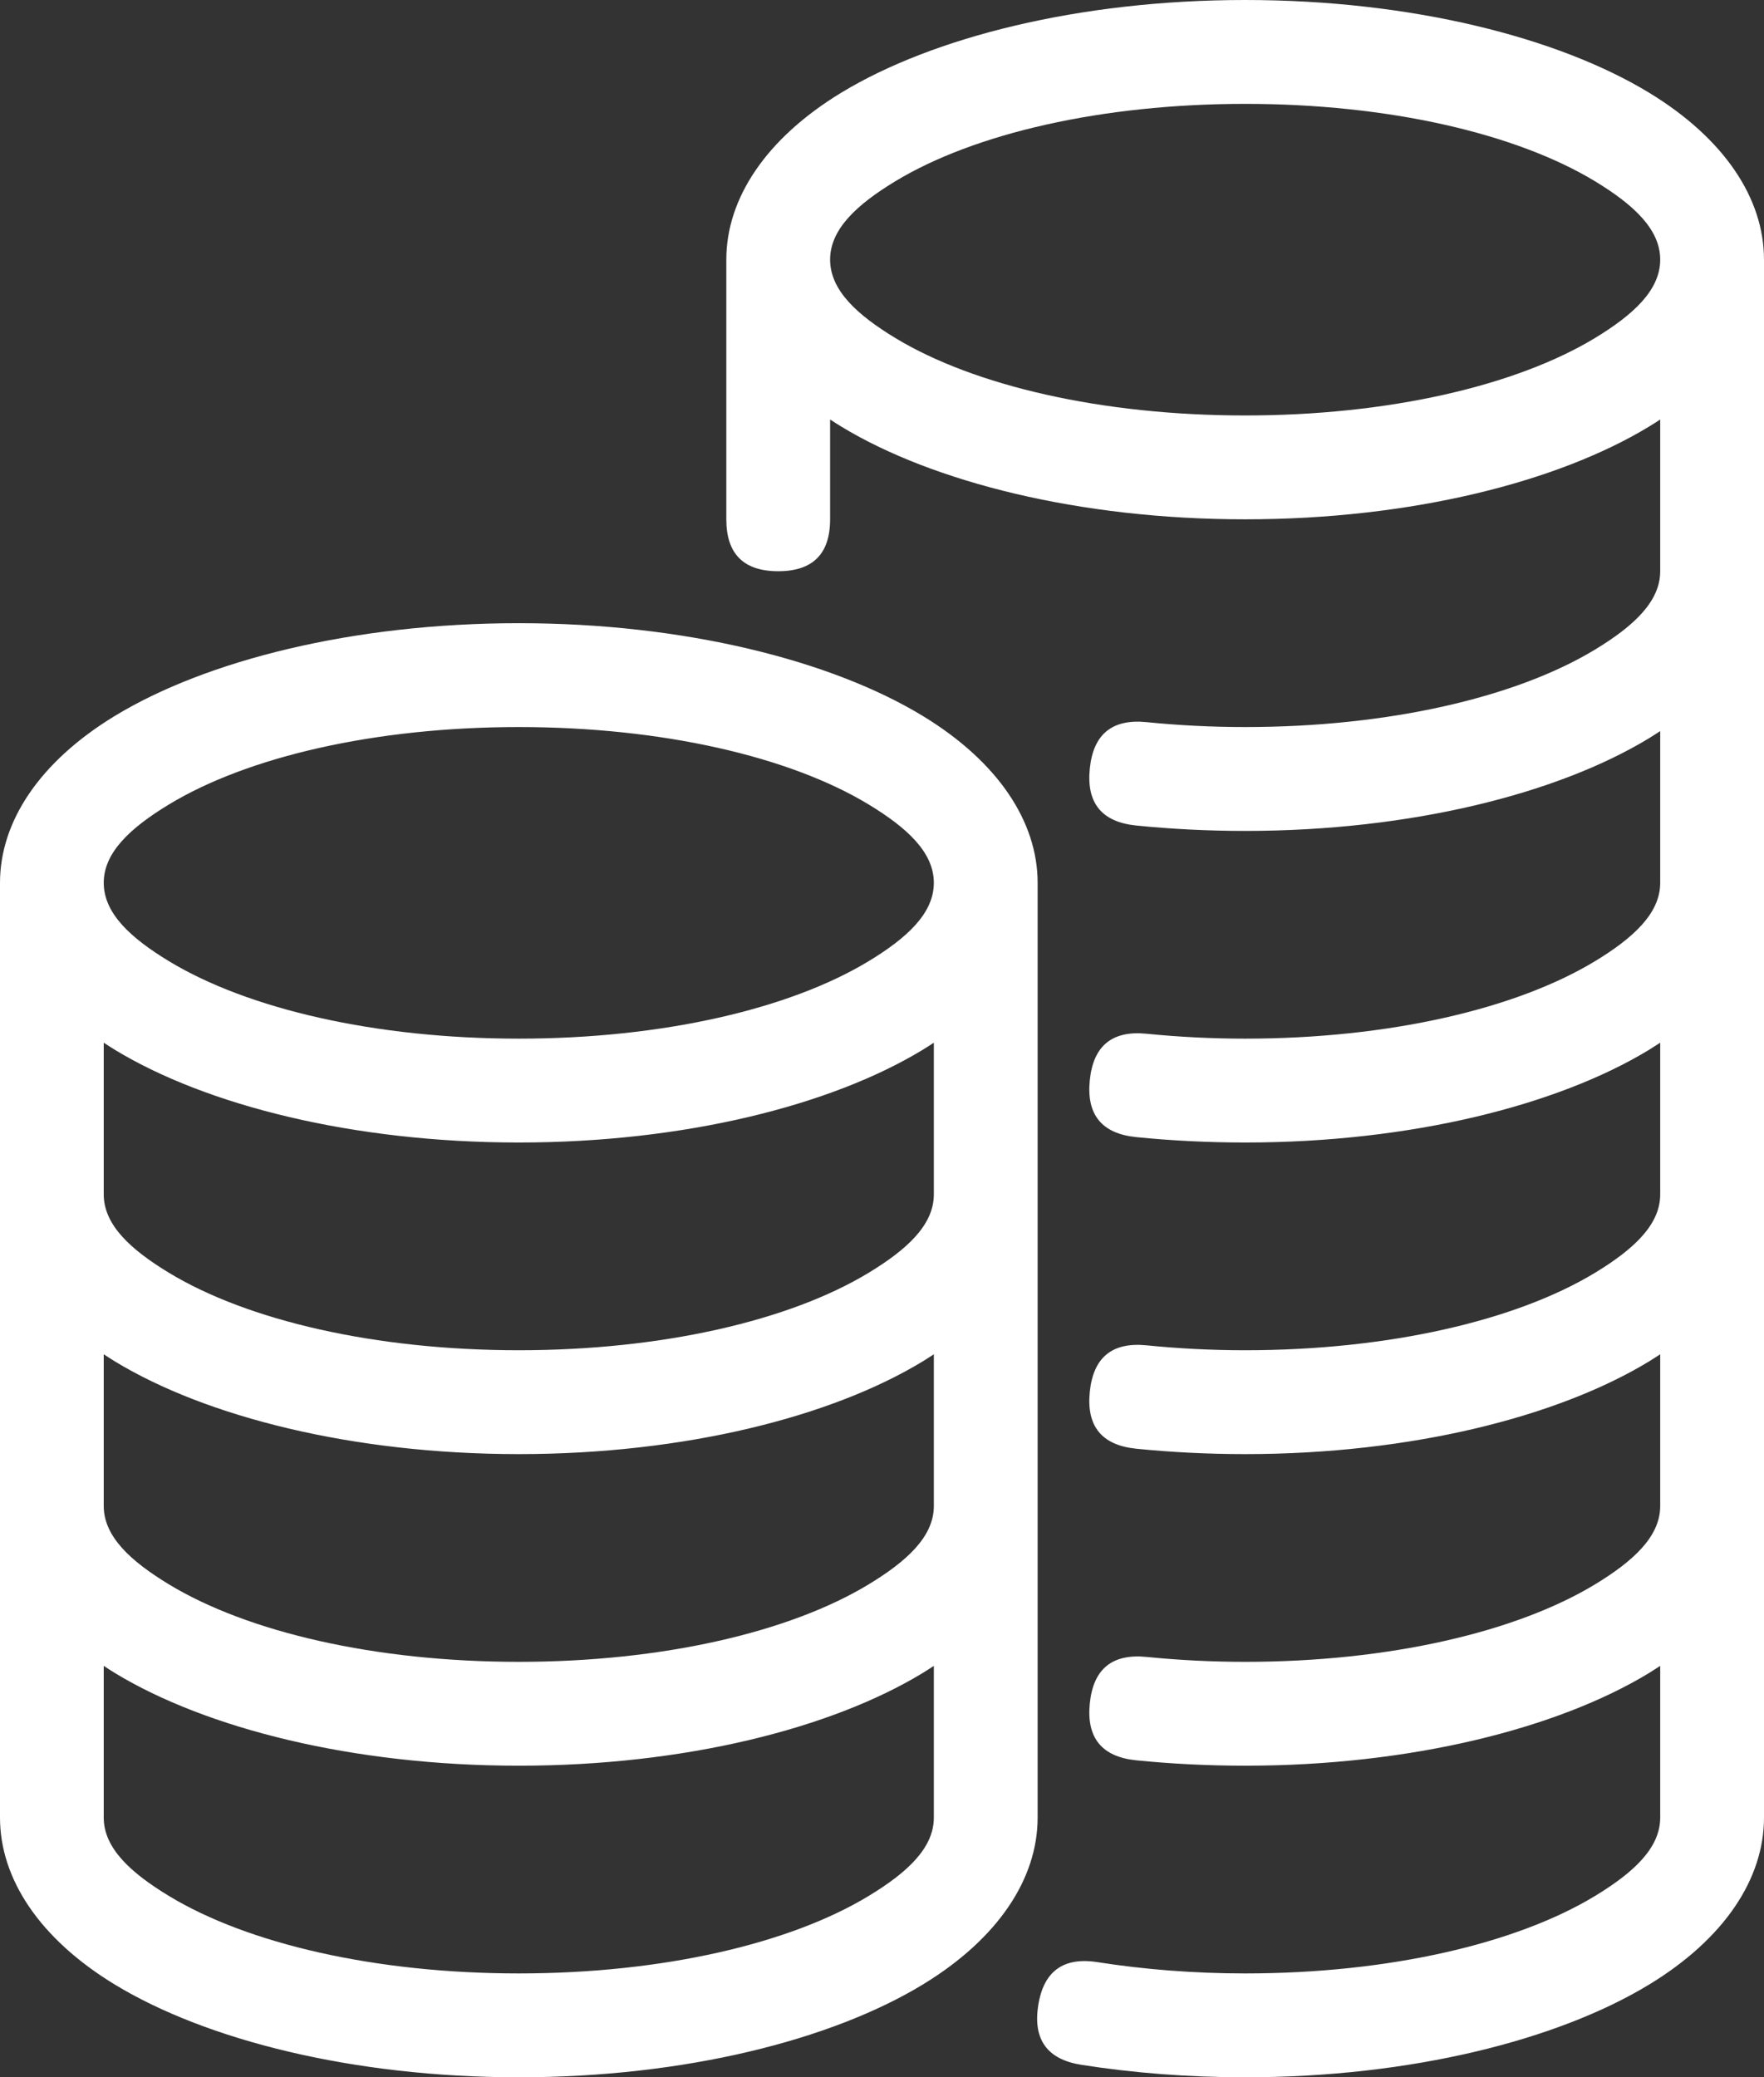 <?xml version="1.0" encoding="UTF-8"?> <svg xmlns="http://www.w3.org/2000/svg" xmlns:xlink="http://www.w3.org/1999/xlink" width="327" height="385" viewBox="0 0 327 385" fill="none"><rect x="0" y="0" width="327" height="385" fill="#333333" stroke="none"/><desc> Created with Pixso. </desc><defs></defs><path id="path" d="M230.82 0C200.08 0 172.88 6.91 155.98 17.16C141.98 25.66 134.64 36.79 134.64 48.12L134.64 96.25C134.64 102.66 137.85 105.87 144.26 105.87C150.67 105.87 153.88 102.66 153.88 96.25L153.88 77.75C154.57 78.2 155.25 78.64 155.98 79.08C172.88 89.33 200.08 96.25 230.82 96.25C261.56 96.25 288.76 89.33 305.66 79.08C306.39 78.64 307.07 78.2 307.76 77.75L307.76 105.87C307.76 111.56 302.71 116.12 295.68 120.39C281.06 129.25 257.41 134.75 230.82 134.75C224.54 134.75 218.42 134.43 212.55 133.84C206.17 133.2 202.66 136.07 202.02 142.46C201.37 148.84 204.24 152.35 210.62 153C217.11 153.65 223.87 154 230.82 154C261.56 154 288.76 147.09 305.66 136.84C306.39 136.39 307.07 135.95 307.76 135.5L307.76 163.62C307.76 169.31 302.71 173.87 295.68 178.14C281.06 187 257.41 192.5 230.82 192.5C224.54 192.5 218.42 192.18 212.55 191.59C206.17 190.95 202.66 193.82 202.02 200.21C201.37 206.59 204.24 210.1 210.62 210.75C217.11 211.4 223.87 211.75 230.82 211.75C261.56 211.75 288.76 204.84 305.66 194.59C306.39 194.14 307.07 193.7 307.76 193.25L307.76 221.37C307.76 227.06 302.71 231.62 295.68 235.89C281.06 244.75 257.41 250.25 230.82 250.25C224.54 250.25 218.42 249.93 212.55 249.34C206.17 248.7 202.66 251.57 202.02 257.96C201.37 264.34 204.24 267.85 210.62 268.5C217.11 269.15 223.87 269.5 230.82 269.5C261.56 269.5 288.76 262.59 305.66 252.34C306.39 251.89 307.07 251.45 307.76 251L307.76 279.12C307.76 284.81 302.71 289.37 295.68 293.64C281.06 302.5 257.41 308 230.82 308C224.54 308 218.42 307.68 212.55 307.09C206.17 306.45 202.66 309.32 202.02 315.71C201.38 322.09 204.25 325.6 210.62 326.25C217.11 326.9 223.87 327.25 230.82 327.25C261.56 327.25 288.76 320.34 305.66 310.09C306.39 309.64 307.07 309.2 307.76 308.75L307.76 336.87C307.76 342.56 302.71 347.12 295.68 351.39C281.06 360.25 257.41 365.75 230.82 365.75C221.23 365.75 212.01 365 203.45 363.66C197.11 362.67 193.44 365.35 192.46 371.69C191.47 378.03 194.15 381.7 200.48 382.69C209.98 384.18 220.18 385 230.82 385C261.56 385 288.76 378.09 305.66 367.84C319.66 359.34 327 348.2 327 336.87L327 48.12C327 36.79 319.66 25.66 305.66 17.16C288.76 6.91 261.56 0 230.82 0ZM230.82 19.25C257.41 19.25 281.06 24.74 295.68 33.6C302.71 37.87 307.76 42.43 307.76 48.12C307.76 53.81 302.71 58.37 295.68 62.64C281.06 71.5 257.41 77 230.82 77C204.23 77 180.58 71.5 165.96 62.64C158.92 58.37 153.88 53.81 153.88 48.12C153.88 42.43 158.92 37.87 165.96 33.6C180.58 24.74 204.23 19.25 230.82 19.25ZM96.17 115.5C65.43 115.5 38.23 122.41 21.33 132.66C7.33 141.16 0 152.29 0 163.62L0 336.87C0 348.2 7.33 359.34 21.33 367.84C38.23 378.09 65.43 385 96.17 385C126.91 385 154.11 378.09 171.01 367.84C185.01 359.34 192.35 348.2 192.35 336.87L192.35 163.62C192.35 152.29 185.01 141.16 171.01 132.66C154.11 122.41 126.91 115.5 96.17 115.5ZM96.17 134.75C122.77 134.75 146.41 140.24 161.03 149.1C168.07 153.37 173.11 157.93 173.11 163.62C173.11 169.31 168.07 173.87 161.03 178.14C146.41 187 122.77 192.5 96.17 192.5C69.58 192.5 45.93 187 31.31 178.14C24.28 173.87 19.23 169.31 19.23 163.62C19.23 157.93 24.28 153.37 31.31 149.1C45.93 140.24 69.58 134.75 96.17 134.75ZM19.23 193.25C19.92 193.7 20.6 194.14 21.33 194.59C38.23 204.84 65.43 211.75 96.17 211.75C126.91 211.75 154.11 204.84 171.01 194.59C171.74 194.14 172.42 193.7 173.11 193.25L173.11 221.37C173.11 227.06 168.07 231.62 161.03 235.89C146.41 244.75 122.77 250.25 96.17 250.25C69.58 250.25 45.93 244.75 31.31 235.89C24.28 231.62 19.23 227.06 19.23 221.37L19.23 193.25ZM19.23 251C19.92 251.45 20.6 251.89 21.33 252.34C38.23 262.59 65.43 269.5 96.17 269.5C126.91 269.5 154.11 262.59 171.01 252.34C171.74 251.89 172.42 251.45 173.11 251L173.11 279.12C173.11 284.81 168.07 289.37 161.03 293.64C146.41 302.5 122.77 308 96.17 308C69.58 308 45.93 302.5 31.31 293.64C24.28 289.37 19.23 284.81 19.23 279.12L19.23 251ZM19.23 308.75C19.92 309.2 20.6 309.64 21.33 310.09C38.23 320.34 65.43 327.25 96.17 327.25C126.91 327.25 154.11 320.34 171.01 310.09C171.74 309.64 172.42 309.2 173.11 308.75L173.11 336.87C173.11 342.56 168.07 347.12 161.03 351.39C146.41 360.25 122.77 365.75 96.17 365.75C69.58 365.75 45.93 360.25 31.31 351.39C24.28 347.12 19.23 342.56 19.23 336.87L19.23 308.75Z" fill="#FFFFFF" fill-opacity="1" fill-rule="nonzero"></path></svg> 